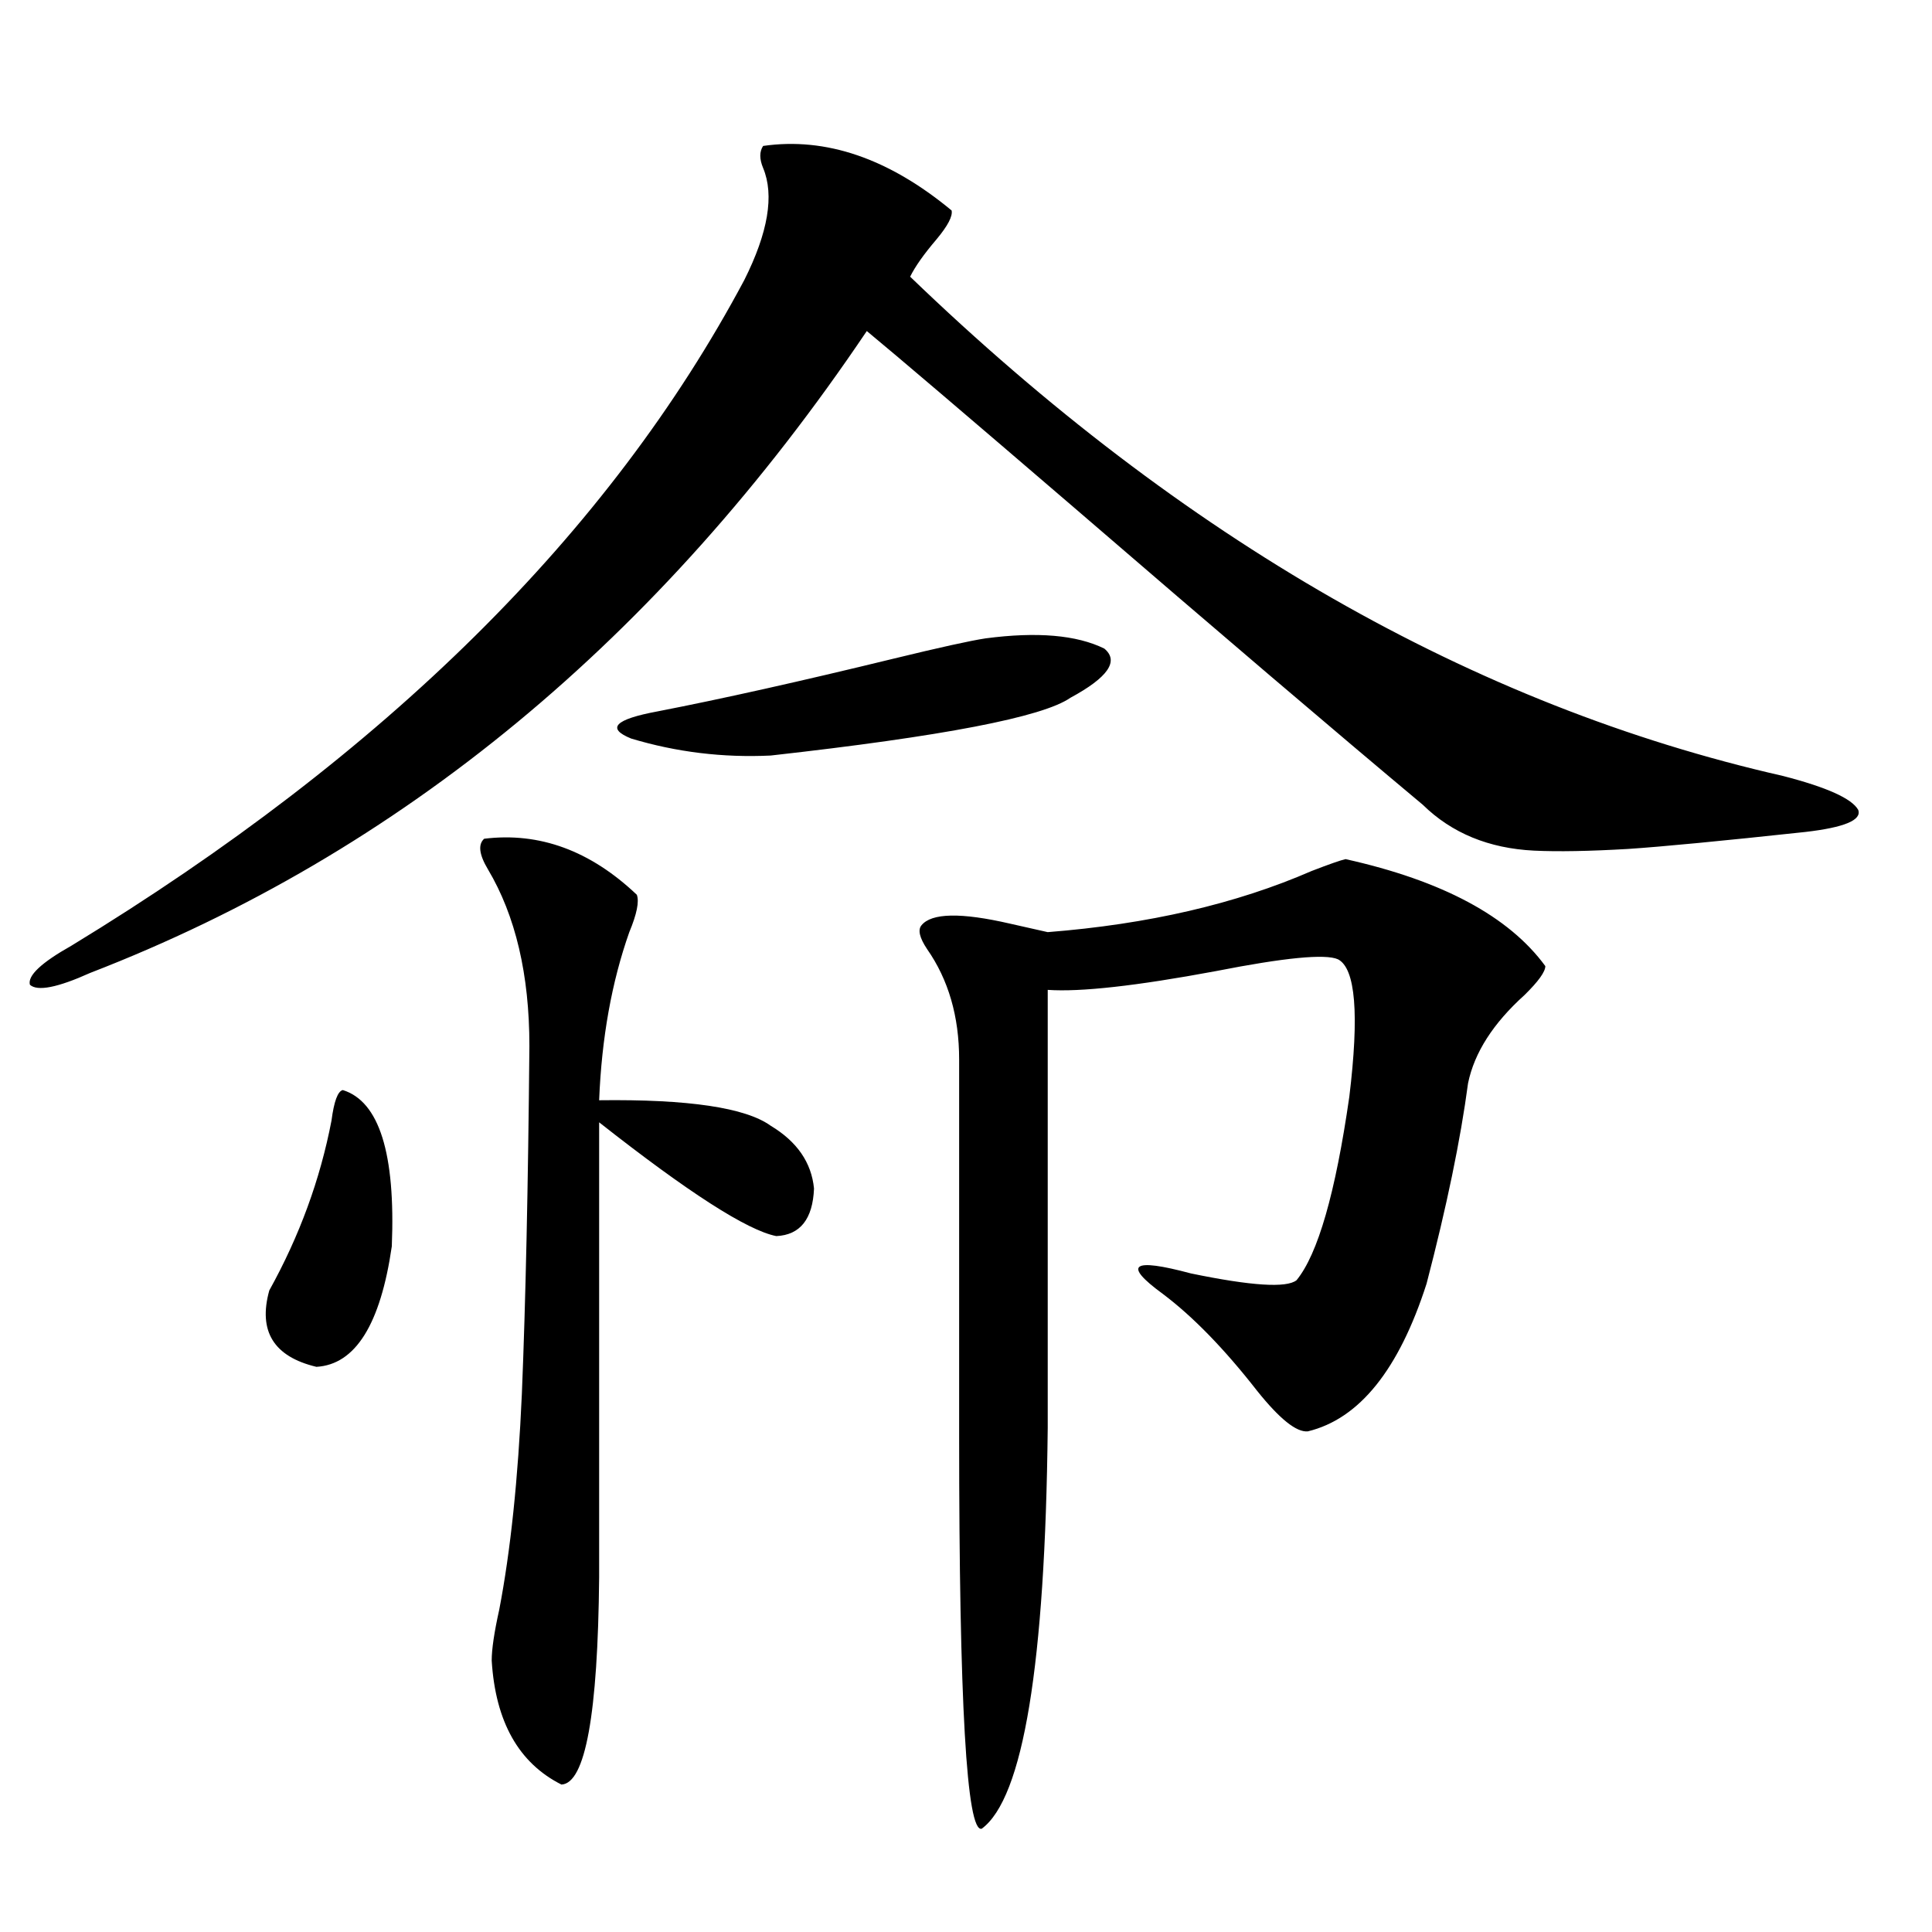 <?xml version="1.0" encoding="utf-8"?>
<!-- Generator: Adobe Illustrator 16.0.0, SVG Export Plug-In . SVG Version: 6.00 Build 0)  -->
<!DOCTYPE svg PUBLIC "-//W3C//DTD SVG 1.1//EN" "http://www.w3.org/Graphics/SVG/1.1/DTD/svg11.dtd">
<svg version="1.1" id="图层_1" xmlns="http://www.w3.org/2000/svg" xmlns:xlink="http://www.w3.org/1999/xlink" x="0px" y="0px"
	 width="1000px" height="1000px" viewBox="0 0 1000 1000" enable-background="new 0 0 1000 1000" xml:space="preserve">
<path d="M394.99,75.539c32.515-4.683,65.029,6.455,97.559,33.398c0.641,2.939-1.951,7.91-7.805,14.941
	c-6.509,7.622-11.066,14.063-13.658,19.336c141.125,135.942,291.7,222.075,451.696,258.398
	c22.759,5.864,35.762,11.729,39.023,17.578c1.951,5.273-7.164,9.092-27.316,11.426c-43.581,4.697-74.145,7.622-91.705,8.789
	c-20.167,1.182-36.432,1.47-48.779,0.879c-23.414-1.167-42.605-9.077-57.56-23.73c-45.532-38.081-105.698-89.346-180.483-153.809
	c-55.943-48.037-91.705-78.511-107.314-91.406C341.333,330.725,207.343,441.467,46.706,503.566
	c-16.92,7.622-27.316,9.668-31.219,6.152c-1.311-4.683,5.854-11.426,21.463-20.215c162.588-99.014,278.683-213.862,348.284-344.531
	c12.348-24.609,15.609-43.945,9.756-58.008C393.039,82.282,393.039,78.479,394.99,75.539z M177.435,564.211
	c18.856,5.864,27.316,32.822,25.365,80.859c-5.854,40.43-18.871,61.235-39.023,62.402c-22.118-5.273-30.243-18.457-24.39-39.551
	c15.609-28.125,26.341-57.417,32.194-87.891C172.877,570.075,174.828,564.802,177.435,564.211z M250.604,434.133
	c28.612-3.516,54.953,6.152,79.022,29.004c1.296,3.516,0,9.971-3.902,19.336c-9.115,25.791-14.313,54.795-15.609,87.012
	c46.173-0.576,75.761,3.818,88.778,13.184c13.658,8.213,21.128,19.048,22.438,32.52c-0.655,15.82-7.164,24.033-19.512,24.609
	c-14.969-2.925-45.532-22.549-91.705-58.887v235.547c-0.655,70.89-7.164,106.637-19.512,107.227
	c-22.118-11.137-34.146-32.52-36.097-64.16c0-5.863,1.296-14.652,3.902-26.367c5.854-30.459,9.756-67.676,11.707-111.621
	c1.951-47.461,3.247-107.515,3.902-180.176c0-36.914-7.164-67.373-21.463-91.406C247.997,442.346,247.342,437.072,250.604,434.133z
	 M510.109,330.422c26.661-3.516,47.148-1.758,61.462,5.273c7.805,6.455,1.951,14.941-17.561,25.488
	c-14.313,9.971-66.02,19.927-155.118,29.883c-24.725,1.182-48.779-1.758-72.193-8.789c-13.018-5.273-8.46-9.956,13.658-14.063
	c33.17-6.44,73.81-15.518,121.948-27.246C486.36,335.119,502.305,331.604,510.109,330.422z M696.446,444.68
	c50.075,11.138,84.541,29.595,103.412,55.371c0,2.939-3.582,7.91-10.731,14.941c-16.265,14.653-26.021,29.883-29.268,45.703
	c-3.902,29.307-11.066,63.872-21.463,103.711c-14.313,44.536-34.801,70.024-61.462,76.465c-5.854,0.591-14.634-6.44-26.341-21.094
	c-16.92-21.67-33.17-38.369-48.779-50.098c-20.822-15.229-15.944-18.745,14.634-10.547c31.219,6.455,49.42,7.622,54.633,3.516
	c11.052-13.472,20.152-45.112,27.316-94.922c5.198-42.764,3.247-66.494-5.854-71.191c-6.509-2.925-27.651-0.879-63.413,6.152
	c-40.975,7.622-69.922,10.85-86.827,9.668v226.758c-1.311,122.457-12.683,191.602-34.146,207.422
	c-7.805,2.335-11.707-65.341-11.707-203.027V548.391c0-22.261-5.533-41.309-16.585-57.129c-3.902-5.85-4.878-9.956-2.927-12.305
	c5.198-6.44,20.487-6.729,45.853-0.879c7.805,1.758,14.299,3.228,19.512,4.395c52.026-4.092,97.559-14.639,136.582-31.641
	C687.986,447.316,693.84,445.271,696.446,444.68z"/>
</svg>

